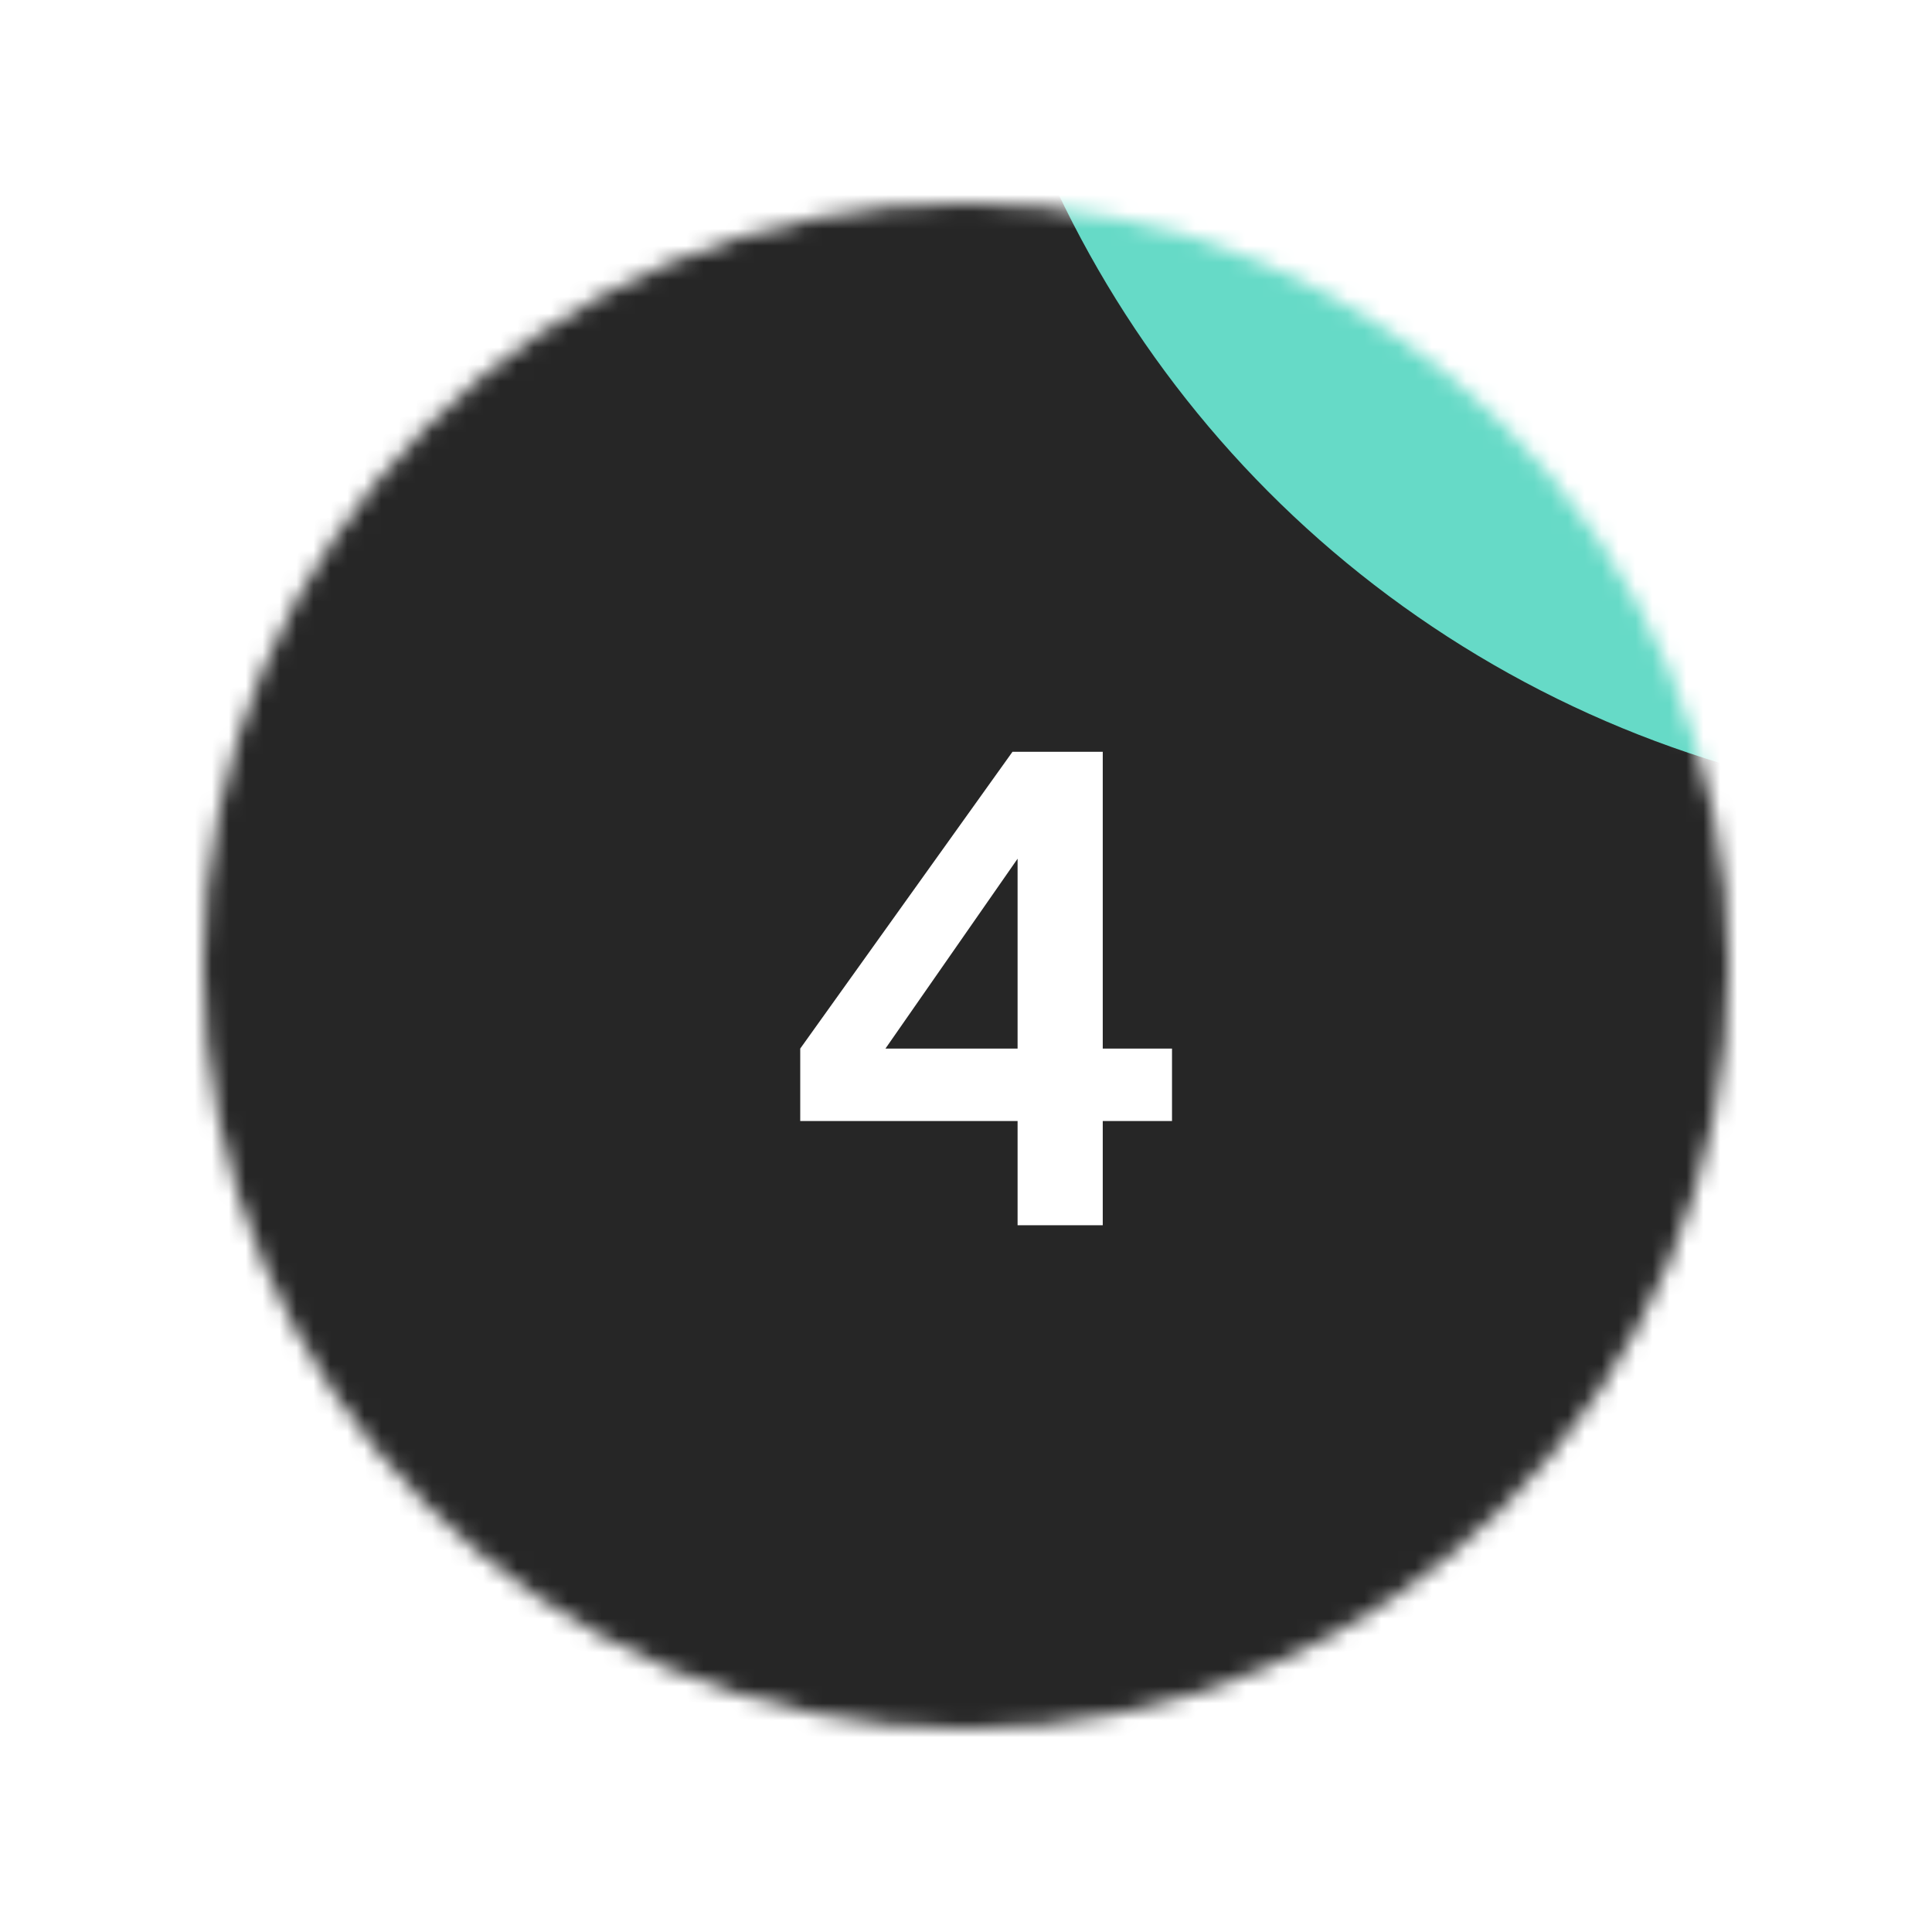 <?xml version="1.0" encoding="UTF-8"?> <svg xmlns="http://www.w3.org/2000/svg" width="114" height="114" viewBox="0 0 114 114" fill="none"><g filter="url(#filter0_d_1533_3043)"><mask id="mask0_1533_3043" style="mask-type:alpha" maskUnits="userSpaceOnUse" x="16" y="8" width="90" height="90"><circle cx="61" cy="53" r="45" fill="white"></circle></mask><g mask="url(#mask0_1533_3043)"><circle cx="61" cy="53.018" r="63.75" fill="white"></circle><circle cx="61" cy="53.018" r="63.75" fill="#262626"></circle><g filter="url(#filter1_f_1533_3043)"><circle cx="124" cy="-19.984" r="63.75" fill="#66DAC7"></circle></g><g filter="url(#filter2_f_1533_3043)"><circle cx="-51" cy="52.016" r="63.75" fill="#F6876F"></circle></g></g><path d="M64.044 68.297V62.147H51.219V57.872L63.744 40.359H69.069V57.872H73.156V62.147H69.069V68.297H64.044ZM54.969 59.709L54.069 57.872H64.044V44.372L65.356 44.784L54.969 59.709Z" fill="white"></path></g><defs><filter id="filter0_d_1533_3043" x="0" y="0" width="114" height="114" filterUnits="userSpaceOnUse" color-interpolation-filters="sRGB"><feFlood flood-opacity="0" result="BackgroundImageFix"></feFlood><feColorMatrix in="SourceAlpha" type="matrix" values="0 0 0 0 0 0 0 0 0 0 0 0 0 0 0 0 0 0 127 0" result="hardAlpha"></feColorMatrix><feOffset dx="-4" dy="4"></feOffset><feGaussianBlur stdDeviation="6"></feGaussianBlur><feComposite in2="hardAlpha" operator="out"></feComposite><feColorMatrix type="matrix" values="0 0 0 0 0 0 0 0 0 0 0 0 0 0 0 0 0 0 0.08 0"></feColorMatrix><feBlend mode="normal" in2="BackgroundImageFix" result="effect1_dropShadow_1533_3043"></feBlend><feBlend mode="normal" in="SourceGraphic" in2="effect1_dropShadow_1533_3043" result="shape"></feBlend></filter><filter id="filter1_f_1533_3043" x="20.25" y="-123.734" width="207.5" height="207.5" filterUnits="userSpaceOnUse" color-interpolation-filters="sRGB"><feFlood flood-opacity="0" result="BackgroundImageFix"></feFlood><feBlend mode="normal" in="SourceGraphic" in2="BackgroundImageFix" result="shape"></feBlend><feGaussianBlur stdDeviation="20" result="effect1_foregroundBlur_1533_3043"></feGaussianBlur></filter><filter id="filter2_f_1533_3043" x="-154.75" y="-51.734" width="207.5" height="207.5" filterUnits="userSpaceOnUse" color-interpolation-filters="sRGB"><feFlood flood-opacity="0" result="BackgroundImageFix"></feFlood><feBlend mode="normal" in="SourceGraphic" in2="BackgroundImageFix" result="shape"></feBlend><feGaussianBlur stdDeviation="20" result="effect1_foregroundBlur_1533_3043"></feGaussianBlur></filter></defs></svg> 